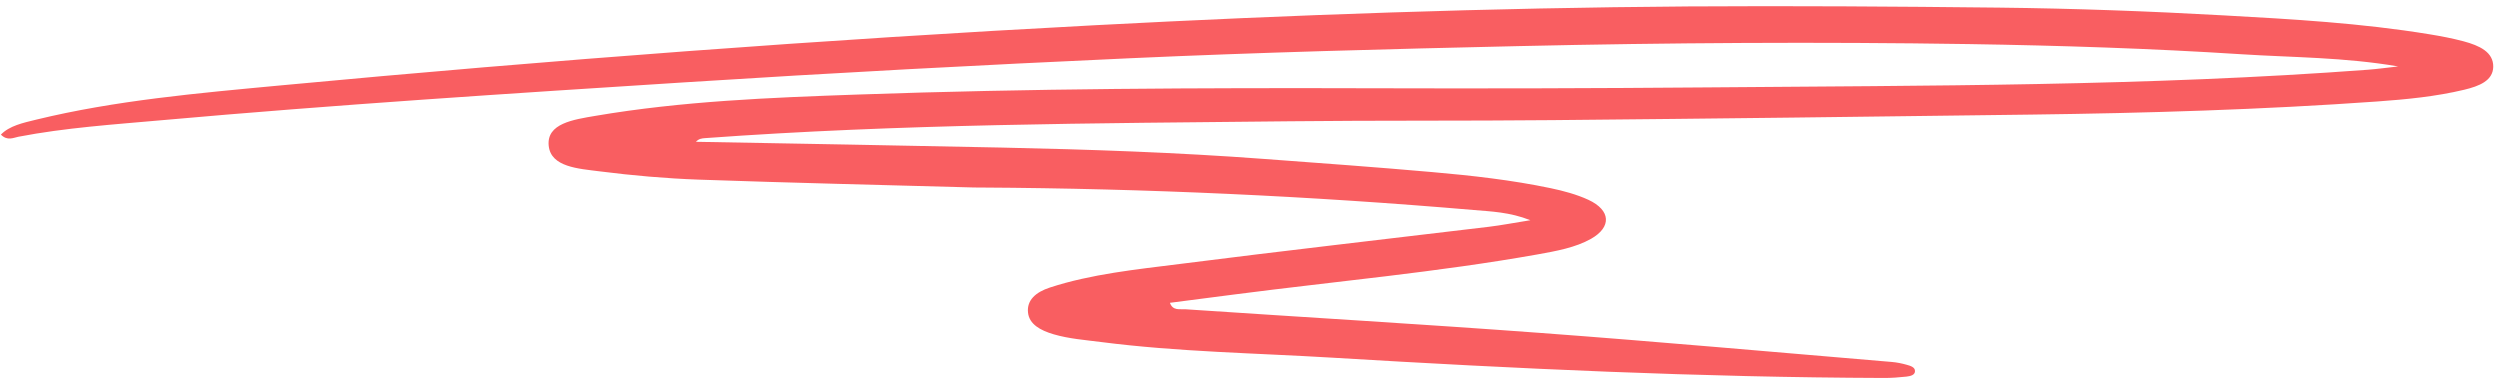 <?xml version="1.0" encoding="UTF-8"?> <svg xmlns="http://www.w3.org/2000/svg" width="209" height="32" viewBox="0 0 209 32" fill="none"><path d="M200.488 5.554C195.95 4.779 191.668 4.809 187.415 4.537C179.823 4.049 172.221 3.806 164.63 3.686C152.056 3.491 139.493 3.571 126.938 3.855C116.086 4.1 105.232 4.38 94.408 4.872C82.022 5.432 69.639 6.092 57.282 6.881C42.661 7.815 28.041 8.755 13.483 10.053C9.478 10.41 5.452 10.679 1.54 11.432C1.121 11.514 0.615 11.802 0.074 11.254C0.787 10.513 1.934 10.269 3.035 10C9.649 8.391 16.557 7.788 23.436 7.142C46.072 5.021 68.784 3.306 91.569 2.107C108.053 1.24 124.564 0.655 141.126 0.538C149.791 0.482 158.459 0.542 167.125 0.637C173.394 0.708 179.64 0.935 185.89 1.285C191.63 1.602 197.394 1.931 203.063 2.859C204.036 3.016 205.016 3.203 205.954 3.453C207.295 3.813 208.456 4.358 208.435 5.589C208.41 6.756 207.247 7.204 206.011 7.502C203.651 8.069 201.179 8.31 198.71 8.486C189.109 9.17 179.471 9.454 169.815 9.58C156.472 9.756 143.138 9.92 129.79 10.043C122.481 10.115 115.161 10.059 107.851 10.138C91.53 10.311 75.191 10.361 58.952 11.547C58.685 11.566 58.425 11.59 58.179 11.854C66.701 12.013 75.225 12.155 83.746 12.337C91.07 12.493 98.397 12.742 105.704 13.289C110.378 13.637 115.059 13.973 119.73 14.386C123.057 14.677 126.374 15.05 129.622 15.729C130.71 15.956 131.826 16.26 132.787 16.703C134.671 17.577 134.738 18.981 133.019 19.96C131.702 20.705 130.099 20.988 128.519 21.272C120.186 22.756 111.664 23.519 103.229 24.613C101.432 24.847 99.635 25.081 97.806 25.314C98.044 26.002 98.647 25.823 99.061 25.852C108.99 26.52 118.929 27.1 128.854 27.838C138.631 28.564 148.394 29.441 158.159 30.26C158.58 30.295 159 30.383 159.395 30.493C159.713 30.582 160.093 30.692 160.094 31.019C160.096 31.358 159.708 31.446 159.377 31.485C158.747 31.552 158.11 31.601 157.475 31.598C142.104 31.542 126.745 30.827 111.411 29.903C104.967 29.516 98.473 29.418 92.055 28.594C90.714 28.421 89.37 28.324 88.092 27.949C86.969 27.621 86.042 27.104 85.942 26.13C85.829 25.097 86.586 24.423 87.778 24.035C91.236 22.907 94.984 22.527 98.672 22.063C107.255 20.969 115.865 19.993 124.469 18.959C125.509 18.833 126.529 18.636 127.941 18.41C126.206 17.723 124.64 17.681 123.195 17.556C109.517 16.386 95.809 15.758 82.078 15.678C81.866 15.675 81.654 15.678 81.435 15.674C73.761 15.463 66.078 15.286 58.406 15.017C55.643 14.918 52.87 14.673 50.133 14.325C48.371 14.099 46.056 13.973 45.872 12.19C45.676 10.319 47.94 9.999 49.78 9.685C56.981 8.457 64.362 8.16 71.735 7.903C86.055 7.4 100.404 7.337 114.756 7.379C124.061 7.408 133.367 7.384 142.668 7.307C161.129 7.148 179.612 7.206 197.975 5.828C198.722 5.771 199.472 5.669 200.527 5.549L200.488 5.554Z" fill="#F95E61"></path></svg> 